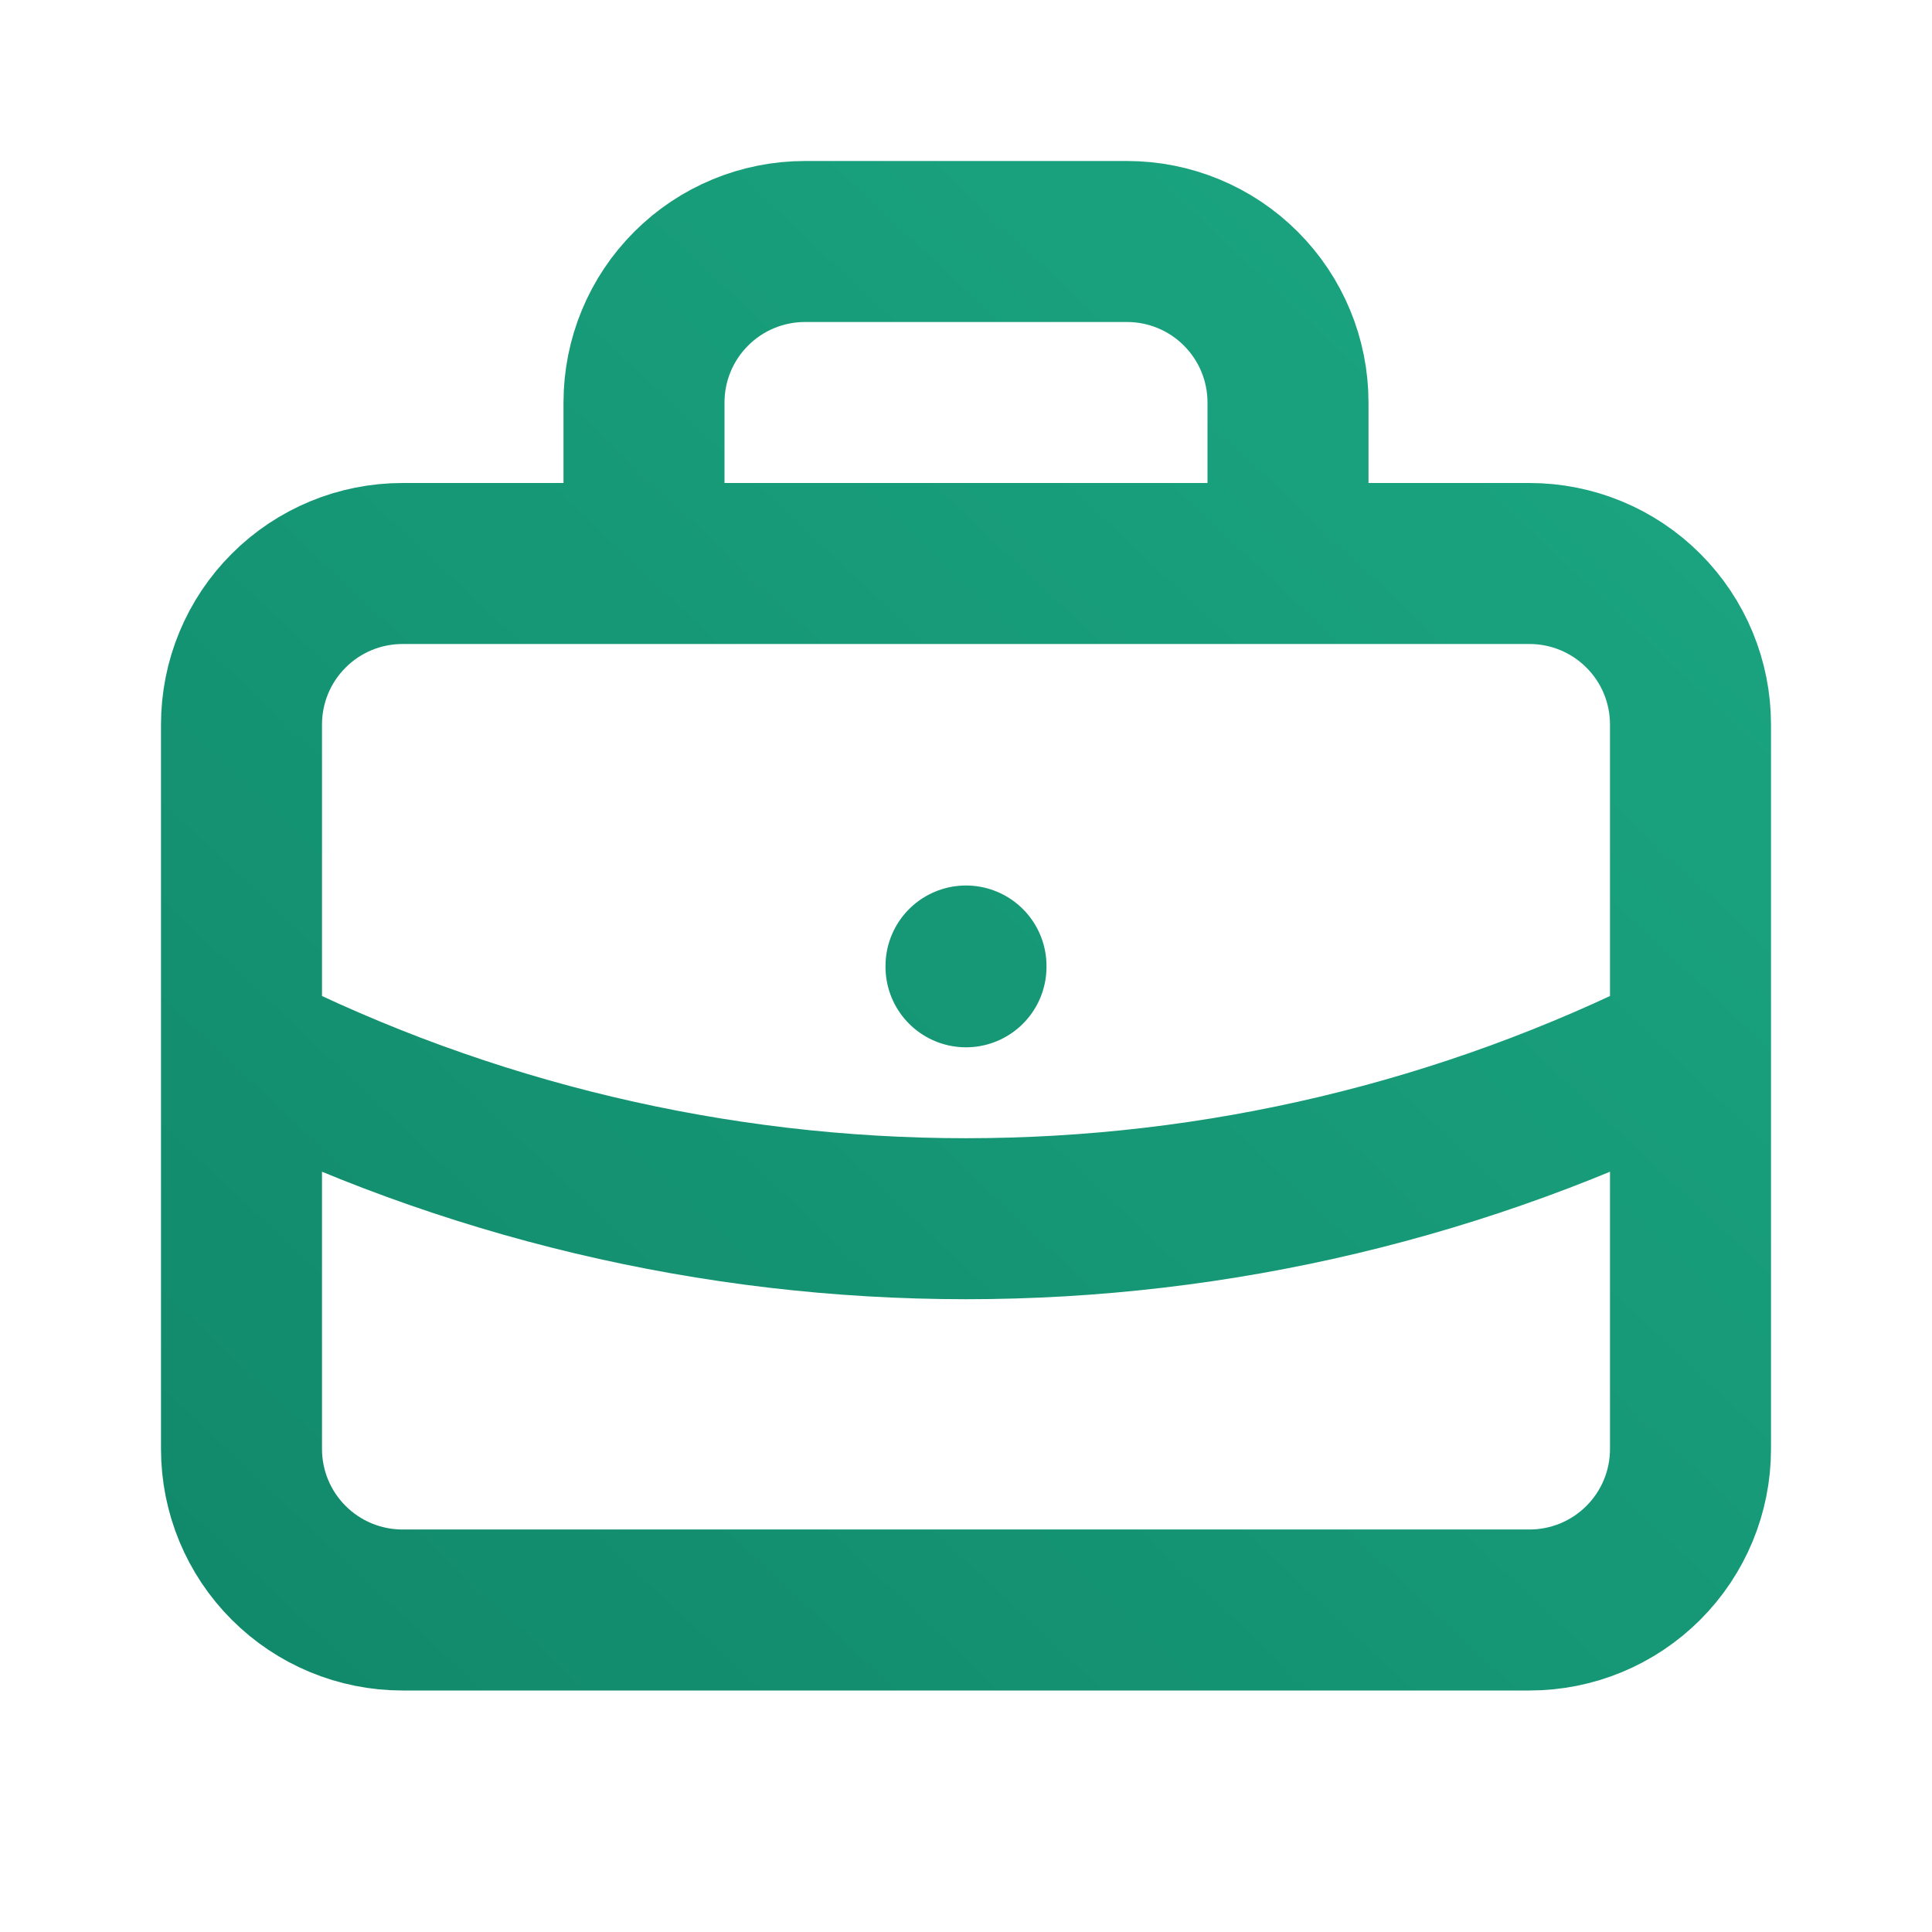 <svg width="36" height="36" viewBox="0 0 36 36" fill="none" xmlns="http://www.w3.org/2000/svg">
<g id="briefcase">
<path id="Vector" d="M12 10.5V7.5C12 6.704 12.316 5.941 12.879 5.379C13.441 4.816 14.204 4.5 15 4.5H21C21.796 4.5 22.559 4.816 23.121 5.379C23.684 5.941 24 6.704 24 7.5V10.5M18 18V18.015M4.5 19.5C8.687 21.61 13.311 22.709 18 22.709C22.689 22.709 27.313 21.61 31.5 19.5M4.5 13.5C4.5 12.704 4.816 11.941 5.379 11.379C5.941 10.816 6.704 10.5 7.5 10.5H28.5C29.296 10.5 30.059 10.816 30.621 11.379C31.184 11.941 31.5 12.704 31.5 13.5V27C31.5 27.796 31.184 28.559 30.621 29.121C30.059 29.684 29.296 30 28.5 30H7.5C6.704 30 5.941 29.684 5.379 29.121C4.816 28.559 4.5 27.796 4.5 27V13.5Z" stroke="url(#paint0_linear_2761_9238)" stroke-width="3" stroke-linecap="round" stroke-linejoin="round"/>
</g>
<defs>
<linearGradient id="paint0_linear_2761_9238" x1="18" y1="42.75" x2="43.458" y2="15.794" gradientUnits="userSpaceOnUse">
<stop stop-color="#118A6B"/>
<stop offset="1" stop-color="#1BA681"/>
</linearGradient>
</defs>
</svg>
